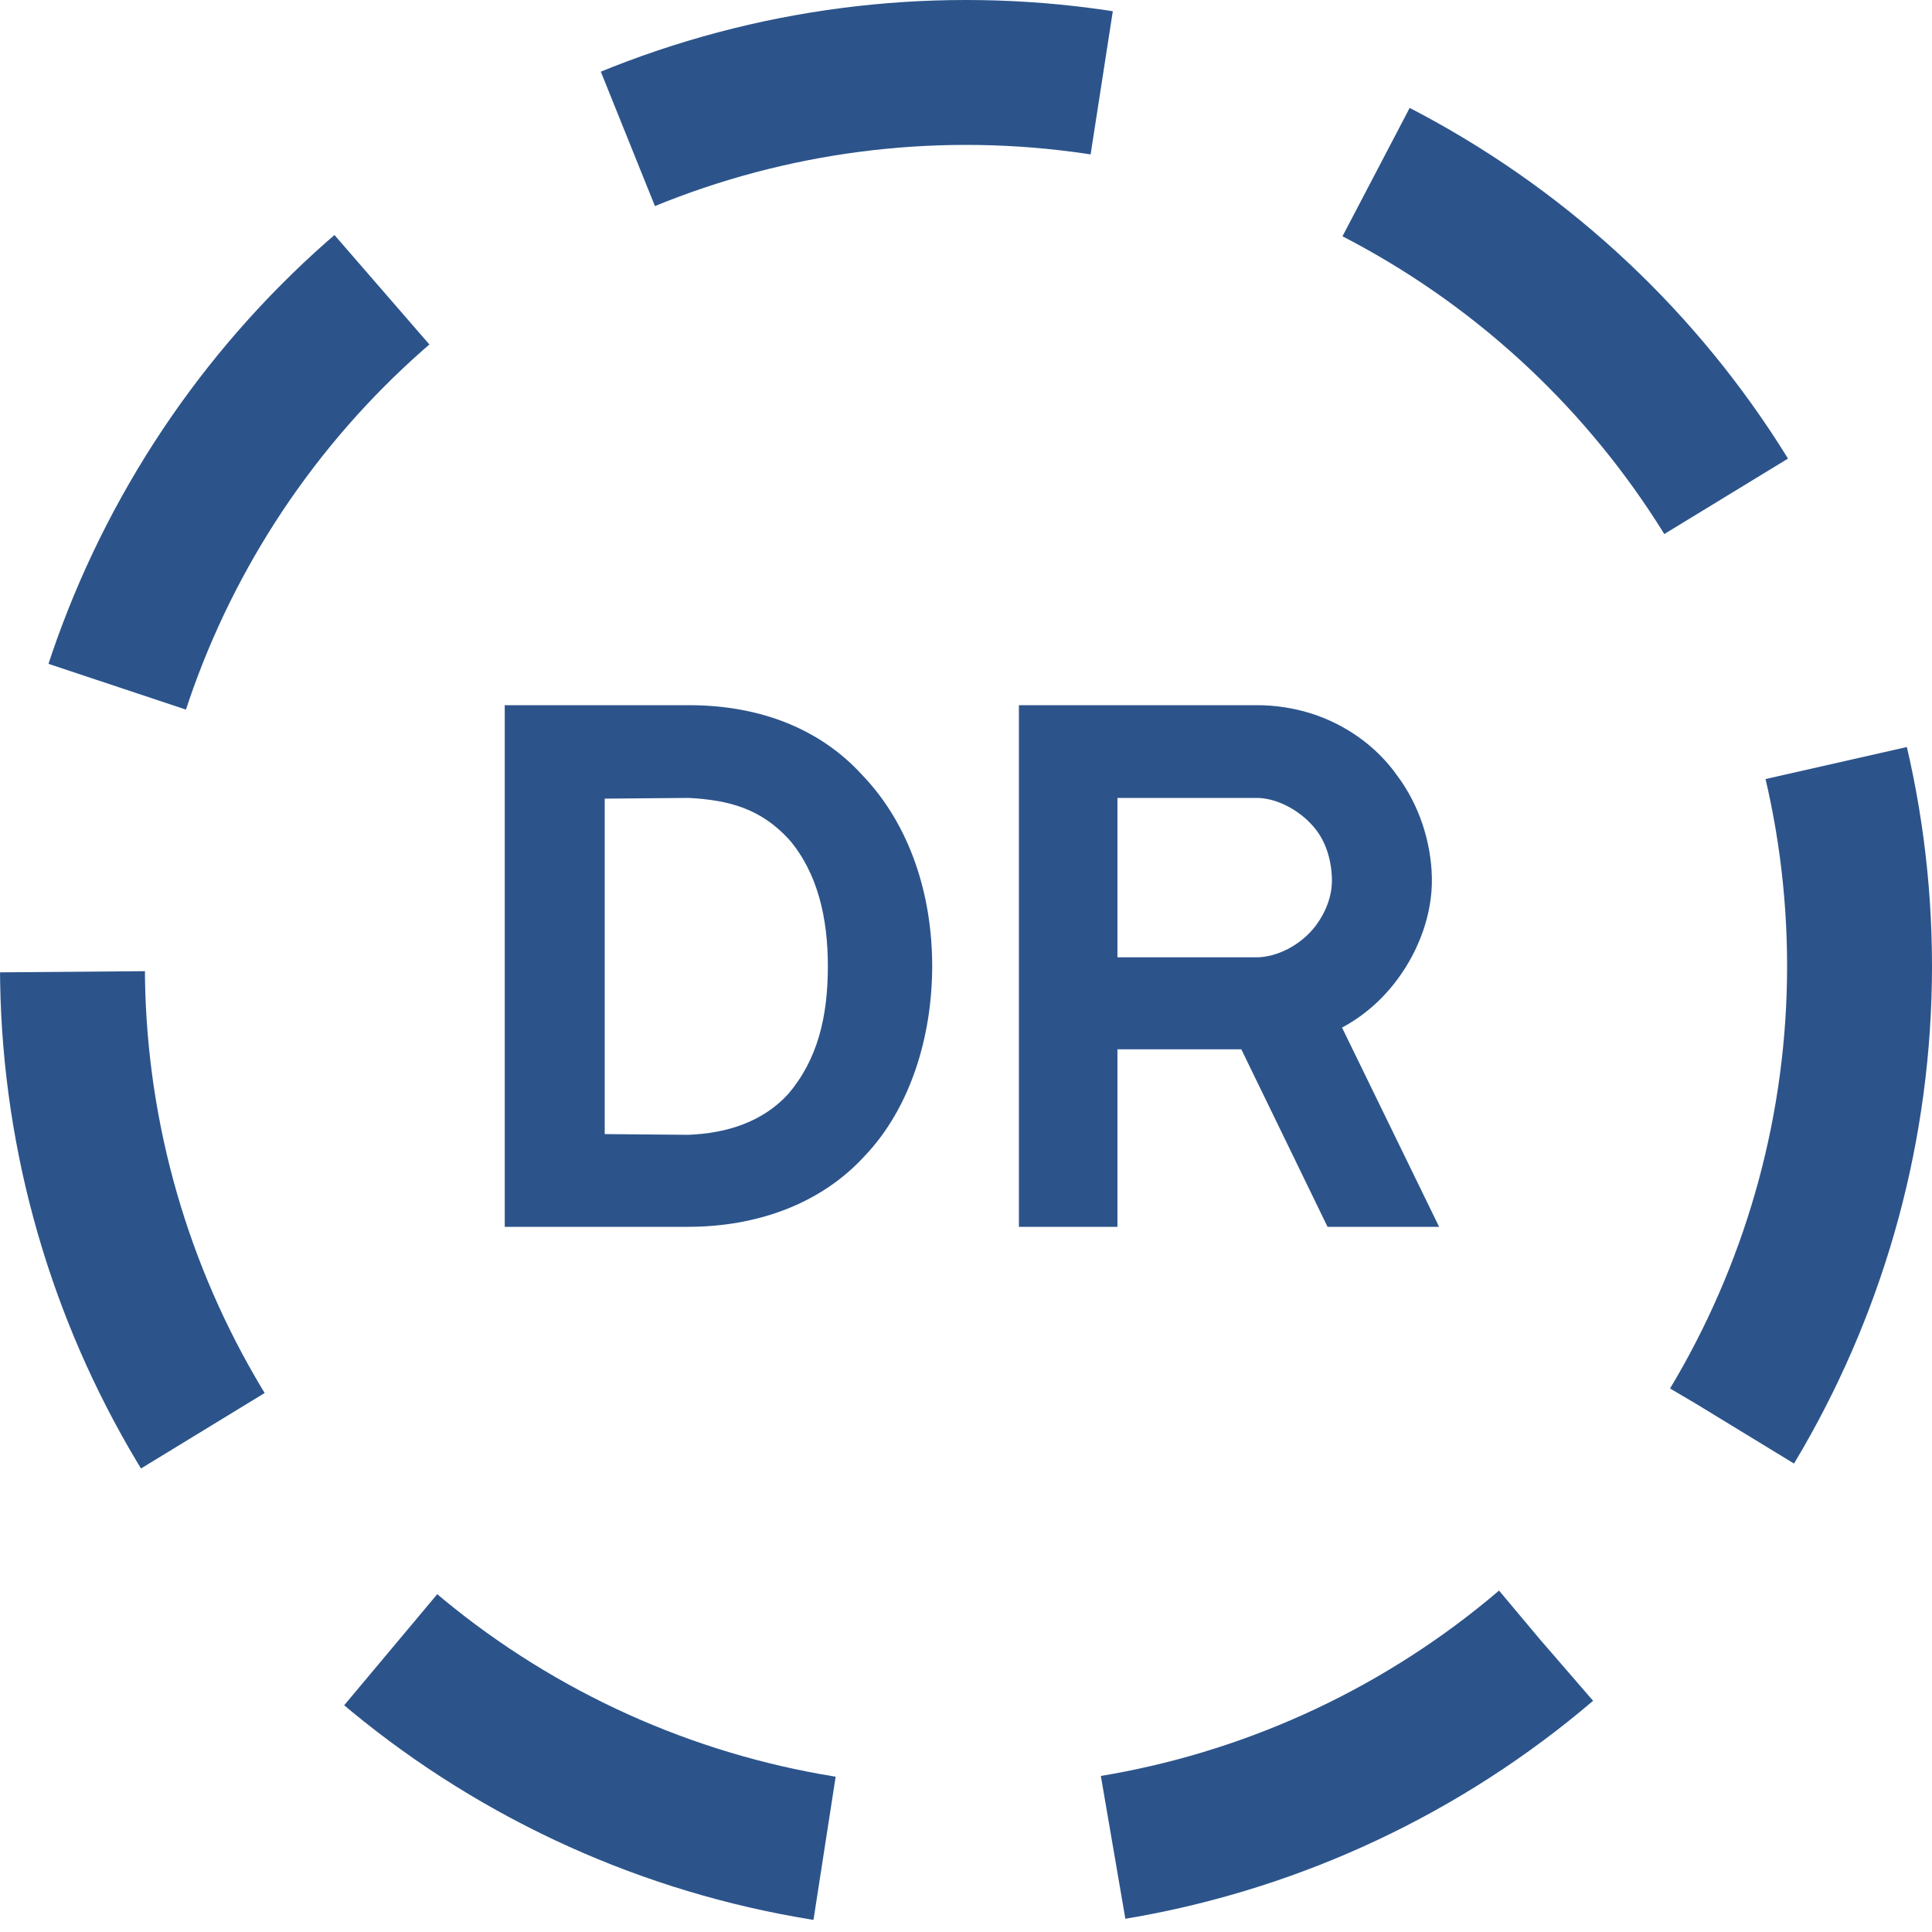 <?xml version="1.0" encoding="UTF-8"?> <svg xmlns="http://www.w3.org/2000/svg" width="200" height="200" viewBox="0 0 200 200" fill="none"> <circle cx="100" cy="100" r="92.5" stroke="#2C548B" stroke-width="15" stroke-dasharray="50 30"></circle> <path d="M96.5 100C96.5 107.275 94.25 114.7 89.525 119.65C84.95 124.675 78.275 127 71.225 127H52.25V73H71.3C78.725 73 84.95 75.475 89.3 80.275C94.175 85.375 96.5 92.575 96.5 100ZM85.7 100C85.7 95.05 84.65 90.4 81.725 86.95C78.8 83.725 75.5 82.825 71.3 82.6L62.6 82.675V117.4L71.225 117.475C75.275 117.325 78.95 116.125 81.575 113.275C84.65 109.675 85.7 105.25 85.7 100ZM148.977 127L138.927 106.375C141.177 105.175 143.127 103.45 144.627 101.425C146.877 98.425 148.302 94.6 148.227 90.85C148.152 87.1 146.877 83.275 144.627 80.275C142.452 77.2 139.227 74.95 135.627 73.825C133.902 73.3 132.027 73 130.152 73H105.477V127H115.677V108.625H128.502L137.427 127H148.977ZM115.677 82.6H130.077C132.177 82.6 134.502 83.875 135.927 85.525C137.202 86.95 137.802 88.9 137.877 90.85C137.952 92.65 137.277 94.375 136.227 95.8C134.652 97.9 132.102 99.1 130.077 99.1H115.677V82.6Z" fill="#2C548B"></path> </svg> 